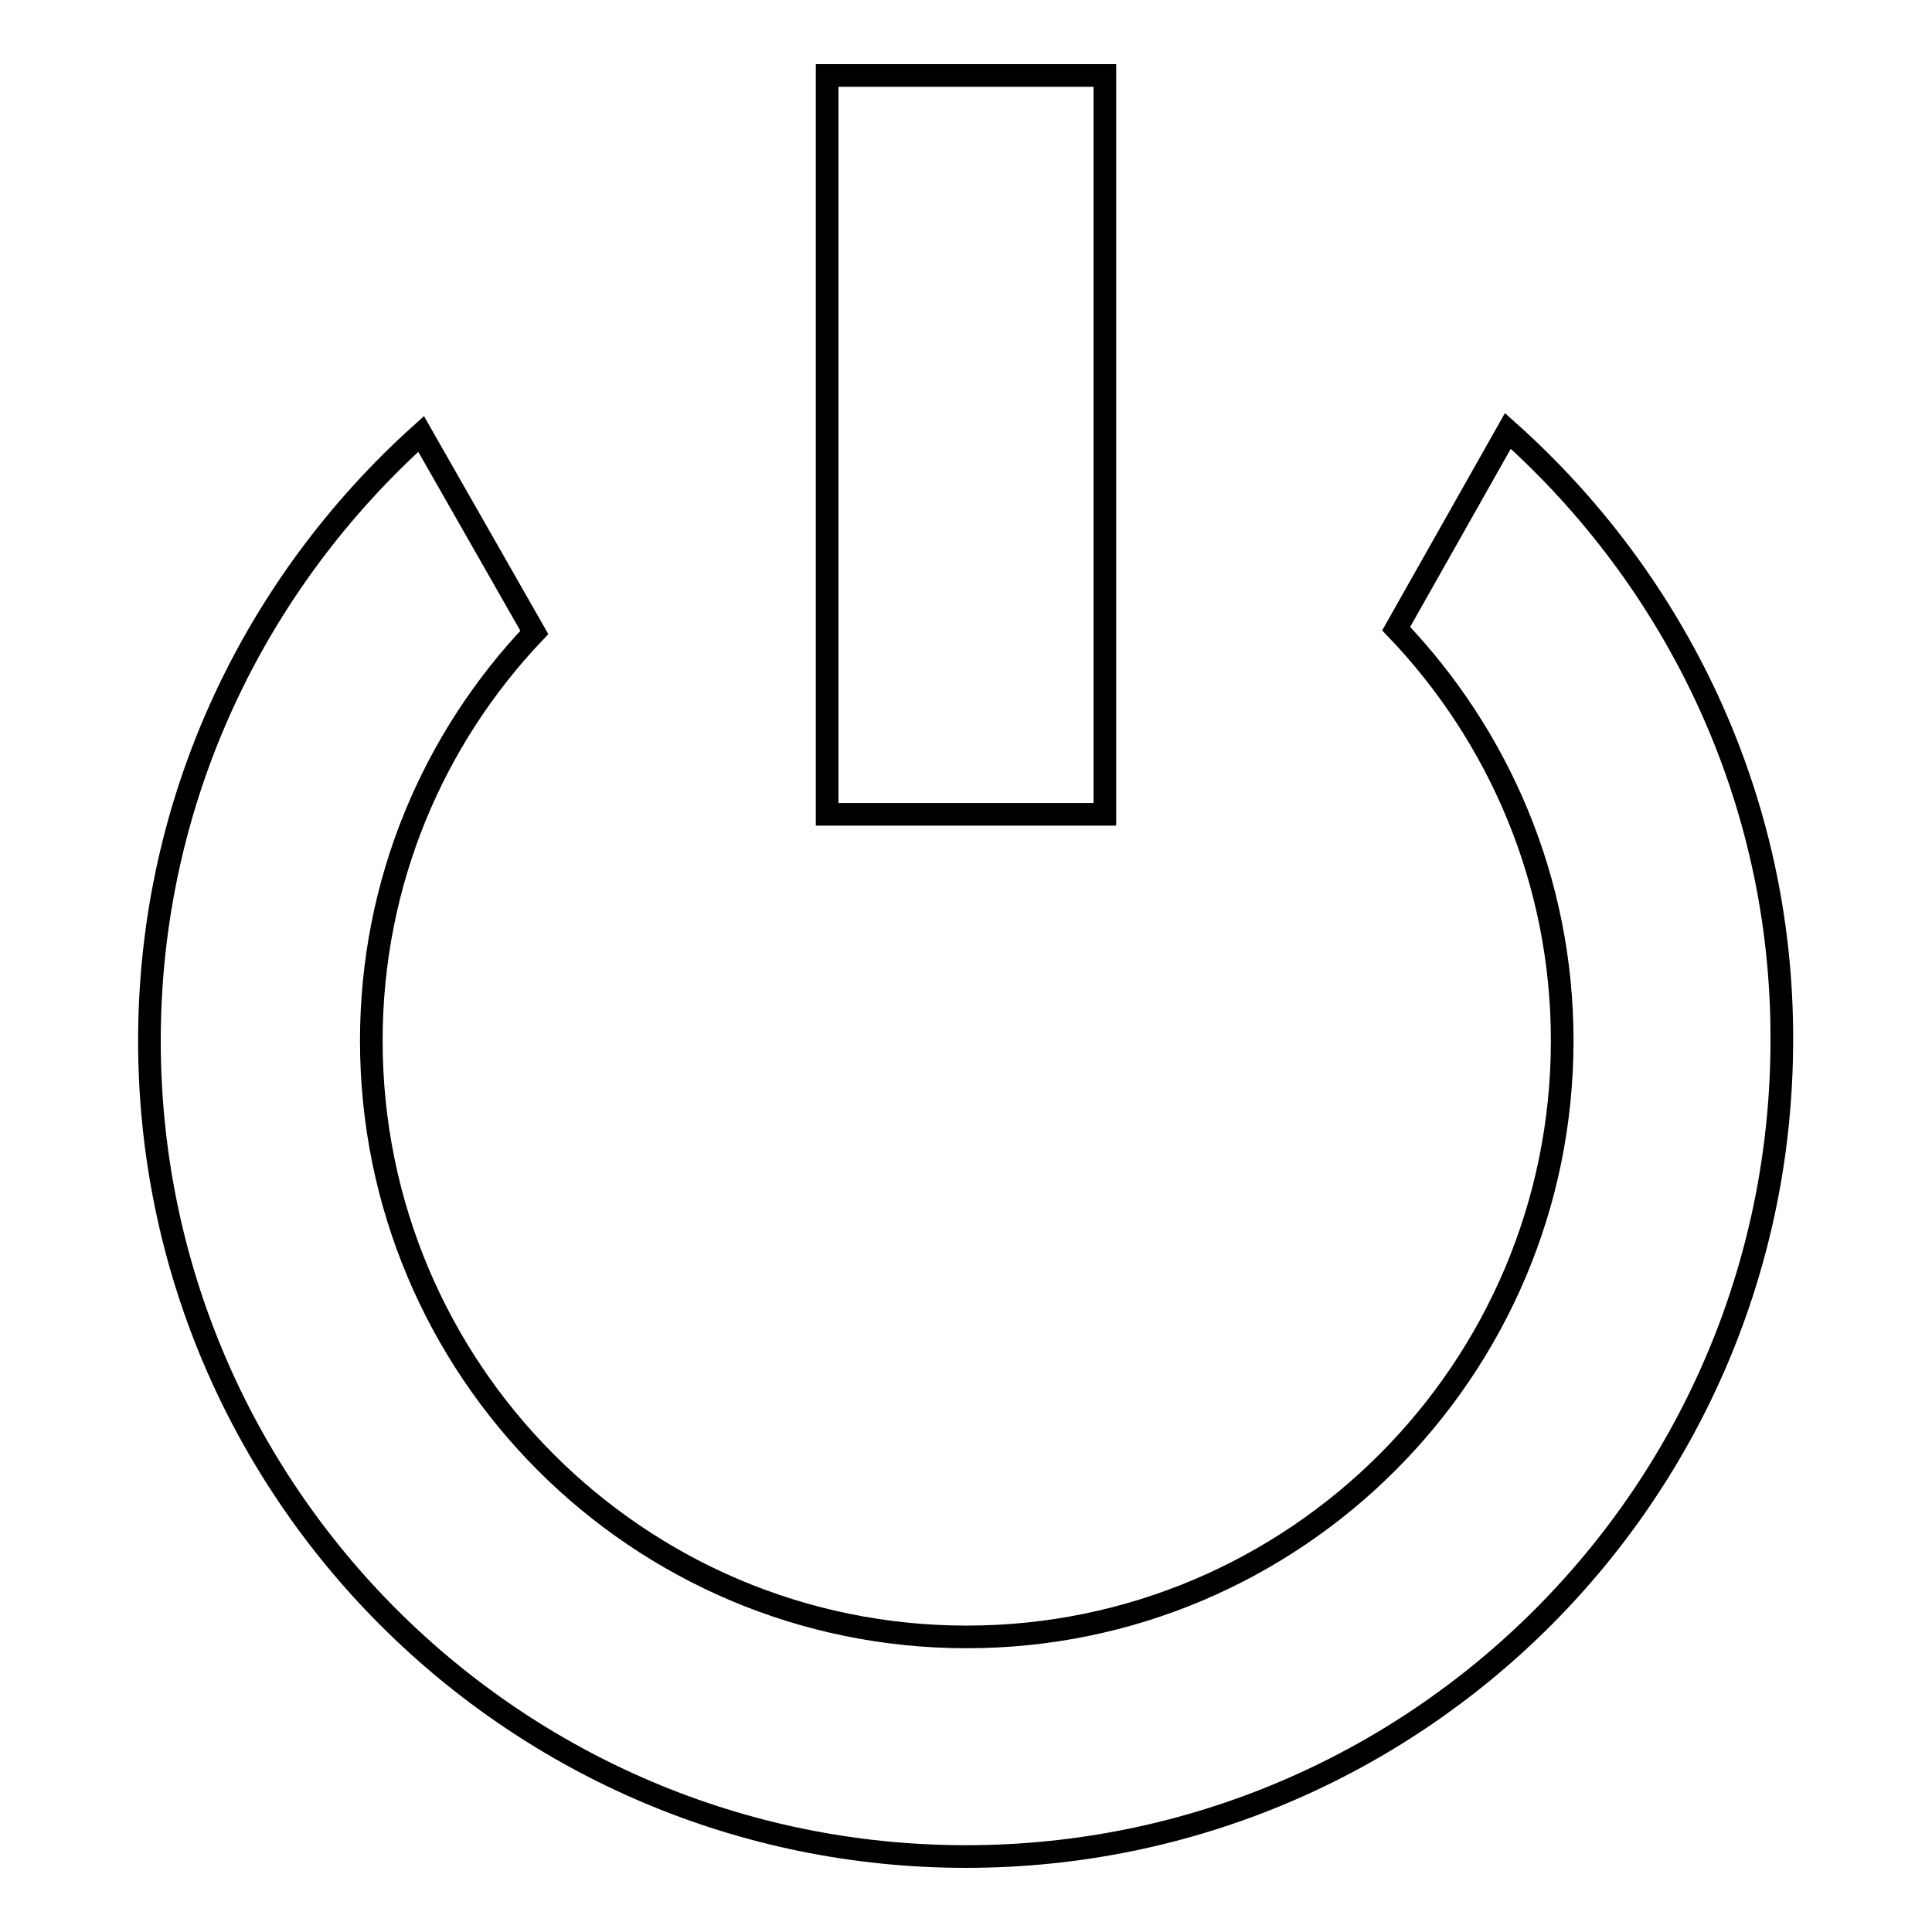 <?xml version="1.0" encoding="utf-8"?>
<!-- Svg Vector Icons : http://www.onlinewebfonts.com/icon -->
<!DOCTYPE svg PUBLIC "-//W3C//DTD SVG 1.1//EN" "http://www.w3.org/Graphics/SVG/1.1/DTD/svg11.dtd">
<svg version="1.1" xmlns="http://www.w3.org/2000/svg" xmlns:xlink="http://www.w3.org/1999/xlink" x="0px" y="0px" viewBox="0 0 256 256" enable-background="new 0 0 256 256" xml:space="preserve">
<g><g><path stroke-width="3" fill-opacity="0" stroke="#000000"  d="M109.6,10h36.8v97.9h-36.8V10z"/><path stroke-width="3" fill-opacity="0" stroke="#000000"  d="M199.8,57.1L185,83.3c13.6,14.2,22,33.4,22,54.6c0,43.6-35.4,79-78.9,79c-43.6,0-78.9-35.4-78.9-79c0-21,8.2-40,21.6-54.1L55.8,57.5c-22,19.8-36,48.4-36,80.4C19.8,197.6,68.3,246,128,246s108.1-48.4,108.1-108.2C236.2,105.7,222,76.9,199.8,57.1z"/></g></g>
</svg>